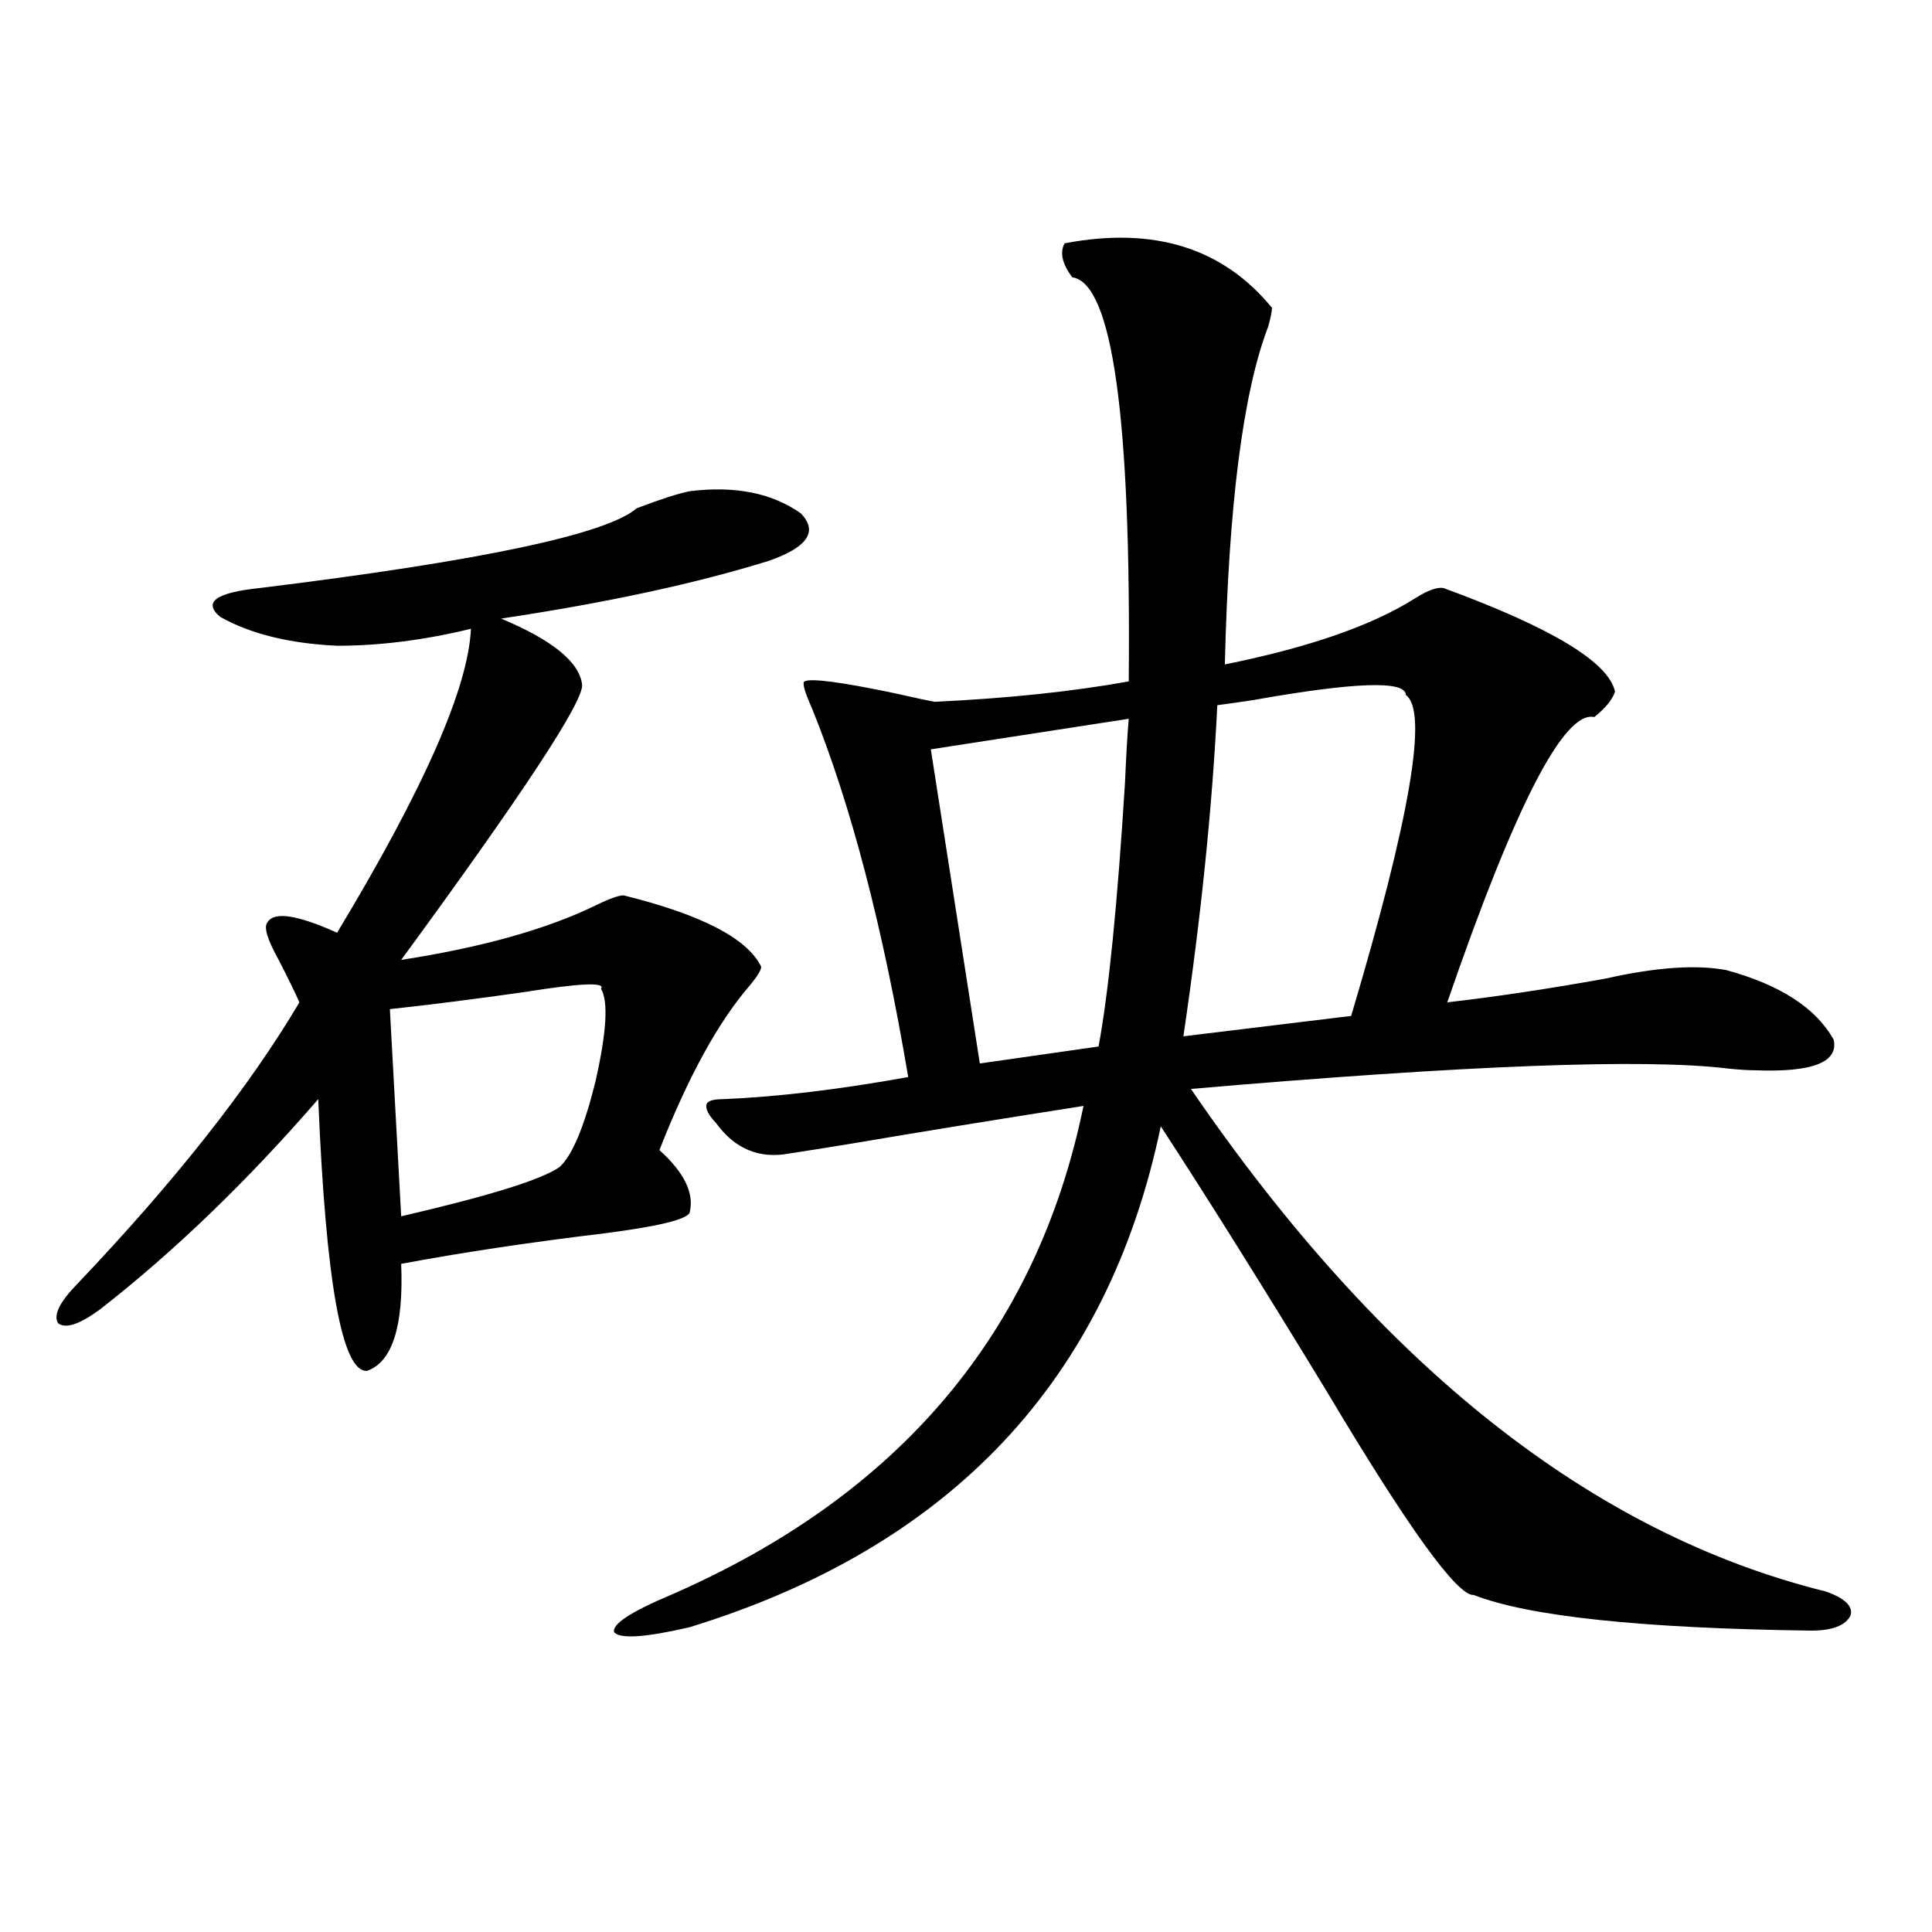 <?xml version="1.0" encoding="utf-8"?>
<!-- Generator: Adobe Illustrator 16.0.0, SVG Export Plug-In . SVG Version: 6.00 Build 0)  -->
<!DOCTYPE svg PUBLIC "-//W3C//DTD SVG 1.1//EN" "http://www.w3.org/Graphics/SVG/1.1/DTD/svg11.dtd">
<svg version="1.1" id="图层_1" xmlns="http://www.w3.org/2000/svg" xmlns:xlink="http://www.w3.org/1999/xlink" x="0px" y="0px"
	 width="1000px" height="1000px" viewBox="0 0 1000 1000" enable-background="new 0 0 1000 1000" xml:space="preserve">
<path d="M356.918,254.262c23.414-2.925,42.591,0.879,57.56,11.426c9.101,9.38,3.567,17.578-16.585,24.609
	c-37.728,11.728-83.9,21.685-138.533,29.883c26.661,11.138,40.64,22.563,41.95,34.277c0.641,8.789-30.578,56.25-93.656,142.383
	c41.615-6.44,75.12-15.82,100.485-28.125c7.149-3.516,12.027-5.273,14.634-5.273c40.319,9.97,64.054,22.274,71.218,36.914
	c0,1.758-1.951,4.985-5.854,9.668c-16.265,18.759-31.874,47.173-46.828,85.254c13.003,11.728,18.201,22.563,15.609,32.52
	c-1.951,3.516-16.585,7.031-43.901,10.547c-39.023,4.696-74.145,9.97-105.363,15.82c1.296,32.231-4.558,50.688-17.561,55.371
	c-13.018,1.181-21.463-45.703-25.365-140.625c-37.072,42.778-74.8,79.102-113.168,108.984c-10.411,7.622-17.561,9.97-21.463,7.031
	c-2.606-4.093,0.641-10.835,9.756-20.215c50.73-53.312,89.099-101.953,115.119-145.898c-2.606-5.851-6.188-13.184-10.731-21.973
	c-5.854-10.547-7.805-16.987-5.854-19.336c3.247-5.851,15.274-4.093,36.097,5.273c44.877-74.405,67.956-126.851,69.267-157.324
	c-24.069,5.864-47.163,8.789-69.267,8.789c-24.725-1.167-44.877-6.152-60.486-14.941c-9.115-7.608-2.286-12.593,20.487-14.941
	c114.464-14.063,179.508-27.823,195.117-41.309C341.949,258.368,351.064,255.442,356.918,254.262z M311.065,511.781
	c2.592-3.516-10.731-2.925-39.999,1.758c-24.725,3.516-47.804,6.454-69.267,8.789l5.854,107.227
	c45.518-10.547,72.834-19.034,81.949-25.488c6.494-5.851,12.683-20.503,18.536-43.945
	C313.992,534.345,314.968,518.235,311.065,511.781z M551.06,125.941c46.173-8.789,81.949,2.349,107.314,33.398
	c0,1.758-0.655,4.985-1.951,9.668c-13.018,33.989-20.487,92.285-22.438,174.902c43.566-8.789,76.416-20.215,98.534-34.277
	c6.494-4.093,11.372-5.851,14.634-5.273c55.929,20.517,85.517,38.384,88.778,53.613c-1.311,4.106-4.878,8.501-10.731,13.184
	c-15.609-3.516-40.975,45.703-76.096,147.656c25.365-2.925,52.682-7.031,81.949-12.305c26.006-5.851,46.828-7.319,62.438-4.395
	c27.957,7.622,46.493,19.638,55.608,36.035c2.592,11.728-11.066,17.001-40.975,15.82c-3.262,0-7.805-0.288-13.658-0.879
	c-42.926-5.273-135.606-1.758-278.042,10.547c98.199,143.563,207.8,230.273,328.772,260.156c9.756,3.516,13.979,7.608,12.683,12.305
	c-2.606,5.273-9.436,7.91-20.487,7.91c-87.803-1.181-146.018-7.333-174.63-18.457c-8.46,0.577-33.825-34.565-76.096-105.469
	c-33.17-54.492-61.797-100.195-85.852-137.109C573.498,714.231,492.189,800.653,356.918,842.25
	c-22.773,5.273-35.776,6.152-39.023,2.637c-1.311-4.106,8.445-10.547,29.268-19.336c118.366-51.554,189.584-135.929,213.653-253.125
	c-44.877,7.031-84.556,13.485-119.021,19.336c-14.313,2.349-25.365,4.106-33.17,5.273c-15.609,2.938-28.292-2.335-38.048-15.82
	c-3.902-4.093-5.533-7.319-4.878-9.668c0.641-1.758,3.567-2.637,8.78-2.637c27.957-1.167,59.831-4.972,95.607-11.426
	c-13.018-77.344-29.603-140.913-49.755-190.723c-3.902-8.789-5.213-13.472-3.902-14.063c3.247-1.758,18.856,0.302,46.828,6.152
	c10.396,2.349,17.226,3.817,20.487,4.395c37.713-1.758,71.218-5.273,100.485-10.547c1.296-136.519-8.46-206.241-29.268-209.18
	C549.749,136.488,548.453,130.638,551.06,125.941z M584.229,372.035l-102.437,15.82l25.365,162.598l61.462-8.789
	c5.198-28.125,9.756-73.526,13.658-136.23C582.919,390.794,583.574,379.657,584.229,372.035z M727.641,359.73
	c0-7.608-26.341-6.729-79.022,2.637c-7.805,1.181-13.993,2.06-18.536,2.637c-2.606,52.734-8.46,109.863-17.561,171.387
	l86.827-10.547C729.912,423.313,739.348,367.942,727.641,359.73z"/>
</svg>
